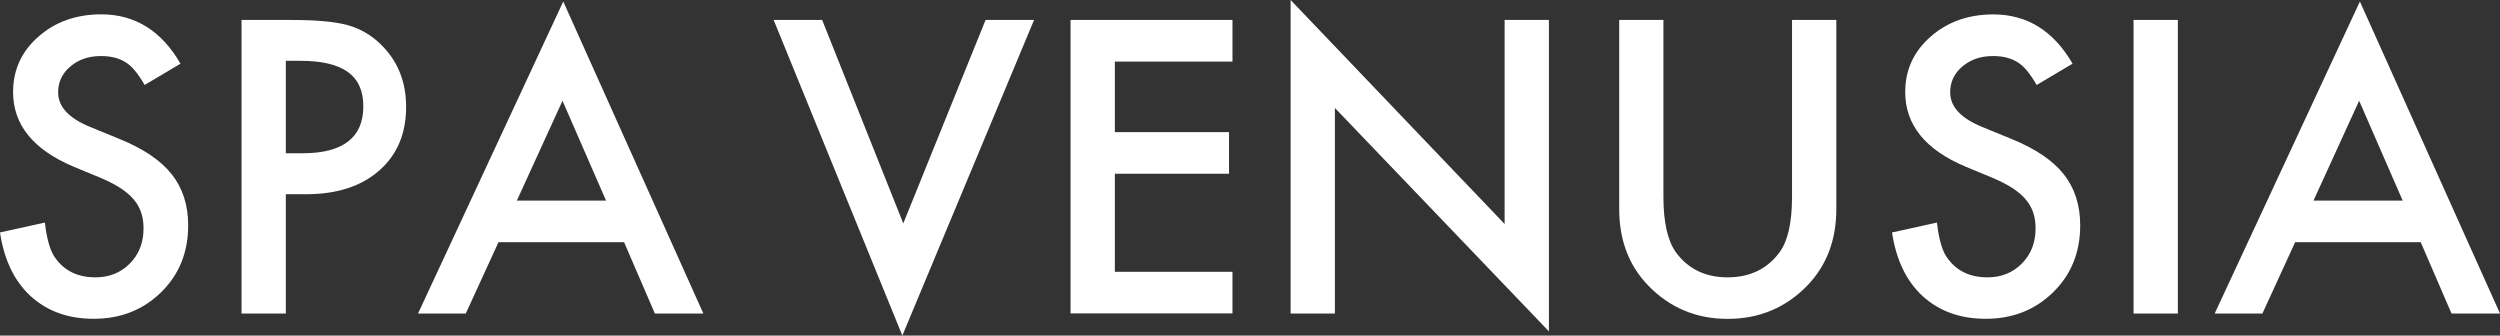 <?xml version="1.0" encoding="UTF-8"?>
<svg id="_レイヤー_1" data-name="レイヤー 1" xmlns="http://www.w3.org/2000/svg" viewBox="0 0 298 40">
  <rect x="0" y="0" width="298" height="40" fill="#333333" stroke="none"/>
  <defs>
    <style>
      .cls-1 {
        fill: #fff;
      }
    </style>
  </defs>
  <path class="cls-1" d="M21.52,7.59l-4.28,2.54c-.8-1.39-1.56-2.3-2.29-2.72-.76-.48-1.73-.73-2.92-.73-1.46,0-2.68.42-3.65,1.25-.97.82-1.45,1.84-1.45,3.08,0,1.71,1.27,3.08,3.81,4.12l3.49,1.43c2.84,1.15,4.92,2.55,6.23,4.2,1.31,1.65,1.97,3.68,1.97,6.09,0,3.22-1.07,5.88-3.22,7.98-2.16,2.12-4.84,3.17-8.04,3.17-3.04,0-5.54-.9-7.52-2.7-1.95-1.8-3.16-4.33-3.65-7.59l5.35-1.18c.24,2.06.66,3.48,1.27,4.26,1.09,1.51,2.67,2.27,4.76,2.27,1.65,0,3.01-.55,4.1-1.65,1.09-1.1,1.63-2.5,1.63-4.19,0-.68-.09-1.3-.28-1.87s-.48-1.09-.88-1.56c-.4-.48-.92-.92-1.55-1.34-.63-.41-1.39-.81-2.27-1.19l-3.38-1.4C3.96,17.83,1.56,14.87,1.56,10.97c0-2.63,1-4.83,3.01-6.59,2.01-1.78,4.51-2.67,7.5-2.67,4.03,0,7.18,1.96,9.45,5.89Z"/>
  <path class="cls-1" d="M34.07,23.16v14.21h-5.28V2.38h5.98c2.93,0,5.14.2,6.64.61,1.51.41,2.84,1.18,3.99,2.31,2.01,1.96,3.01,4.44,3.01,7.43,0,3.2-1.07,5.74-3.22,7.61-2.14,1.87-5.04,2.81-8.68,2.81h-2.45ZM34.07,18.27h1.97c4.85,0,7.27-1.87,7.27-5.6s-2.5-5.42-7.5-5.42h-1.74v11.01Z"/>
  <path class="cls-1" d="M74.39,28.87h-14.97l-3.9,8.5h-5.69L67.14.18l16.7,37.19h-5.78l-3.67-8.5ZM72.24,23.91l-5.19-11.9-5.44,11.9h10.62Z"/>
  <path class="cls-1" d="M98,2.38l9.67,24.25,9.81-24.25h5.78l-15.7,37.62L92.22,2.38h5.78Z"/>
  <path class="cls-1" d="M146.91,7.34h-14.02v8.41h13.61v4.96h-13.61v11.69h14.02v4.96h-19.3V2.38h19.3v4.96Z"/>
  <path class="cls-1" d="M153.84,37.37V0l25.51,26.7V2.38h5.28v37.12l-25.51-26.63v24.5h-5.28Z"/>
  <path class="cls-1" d="M198.28,2.38v21.08c0,3.01.49,5.2,1.47,6.59,1.46,2.01,3.53,3.01,6.18,3.01s4.74-1,6.21-3.01c.98-1.34,1.47-3.54,1.47-6.59V2.38h5.28v22.53c0,3.69-1.15,6.72-3.44,9.11-2.58,2.66-5.75,3.99-9.51,3.99s-6.92-1.33-9.49-3.99c-2.3-2.39-3.44-5.42-3.44-9.11V2.38h5.28Z"/>
  <path class="cls-1" d="M247.05,7.59l-4.28,2.54c-.8-1.39-1.56-2.3-2.29-2.72-.76-.48-1.73-.73-2.92-.73-1.46,0-2.68.42-3.65,1.25-.97.82-1.45,1.84-1.45,3.08,0,1.71,1.27,3.08,3.81,4.12l3.49,1.43c2.84,1.15,4.92,2.55,6.23,4.2,1.31,1.65,1.97,3.68,1.97,6.09,0,3.22-1.07,5.88-3.22,7.98-2.16,2.12-4.84,3.17-8.04,3.17-3.04,0-5.54-.9-7.52-2.7-1.95-1.8-3.16-4.33-3.65-7.59l5.35-1.18c.24,2.06.66,3.48,1.27,4.26,1.09,1.51,2.67,2.27,4.76,2.27,1.65,0,3.01-.55,4.1-1.65,1.09-1.1,1.63-2.5,1.63-4.19,0-.68-.09-1.3-.28-1.87s-.48-1.09-.88-1.56c-.4-.48-.92-.92-1.55-1.34-.63-.41-1.39-.81-2.27-1.19l-3.38-1.4c-4.79-2.02-7.18-4.99-7.18-8.88,0-2.63,1-4.83,3.01-6.59,2.01-1.78,4.51-2.67,7.5-2.67,4.03,0,7.18,1.96,9.45,5.89Z"/>
  <path class="cls-1" d="M259.6,2.38v34.99h-5.28V2.38h5.28Z"/>
  <path class="cls-1" d="M288.55,28.87h-14.97l-3.9,8.5h-5.69L281.3.18l16.7,37.19h-5.78l-3.67-8.5ZM286.4,23.91l-5.19-11.9-5.44,11.9h10.62Z"/>
</svg>